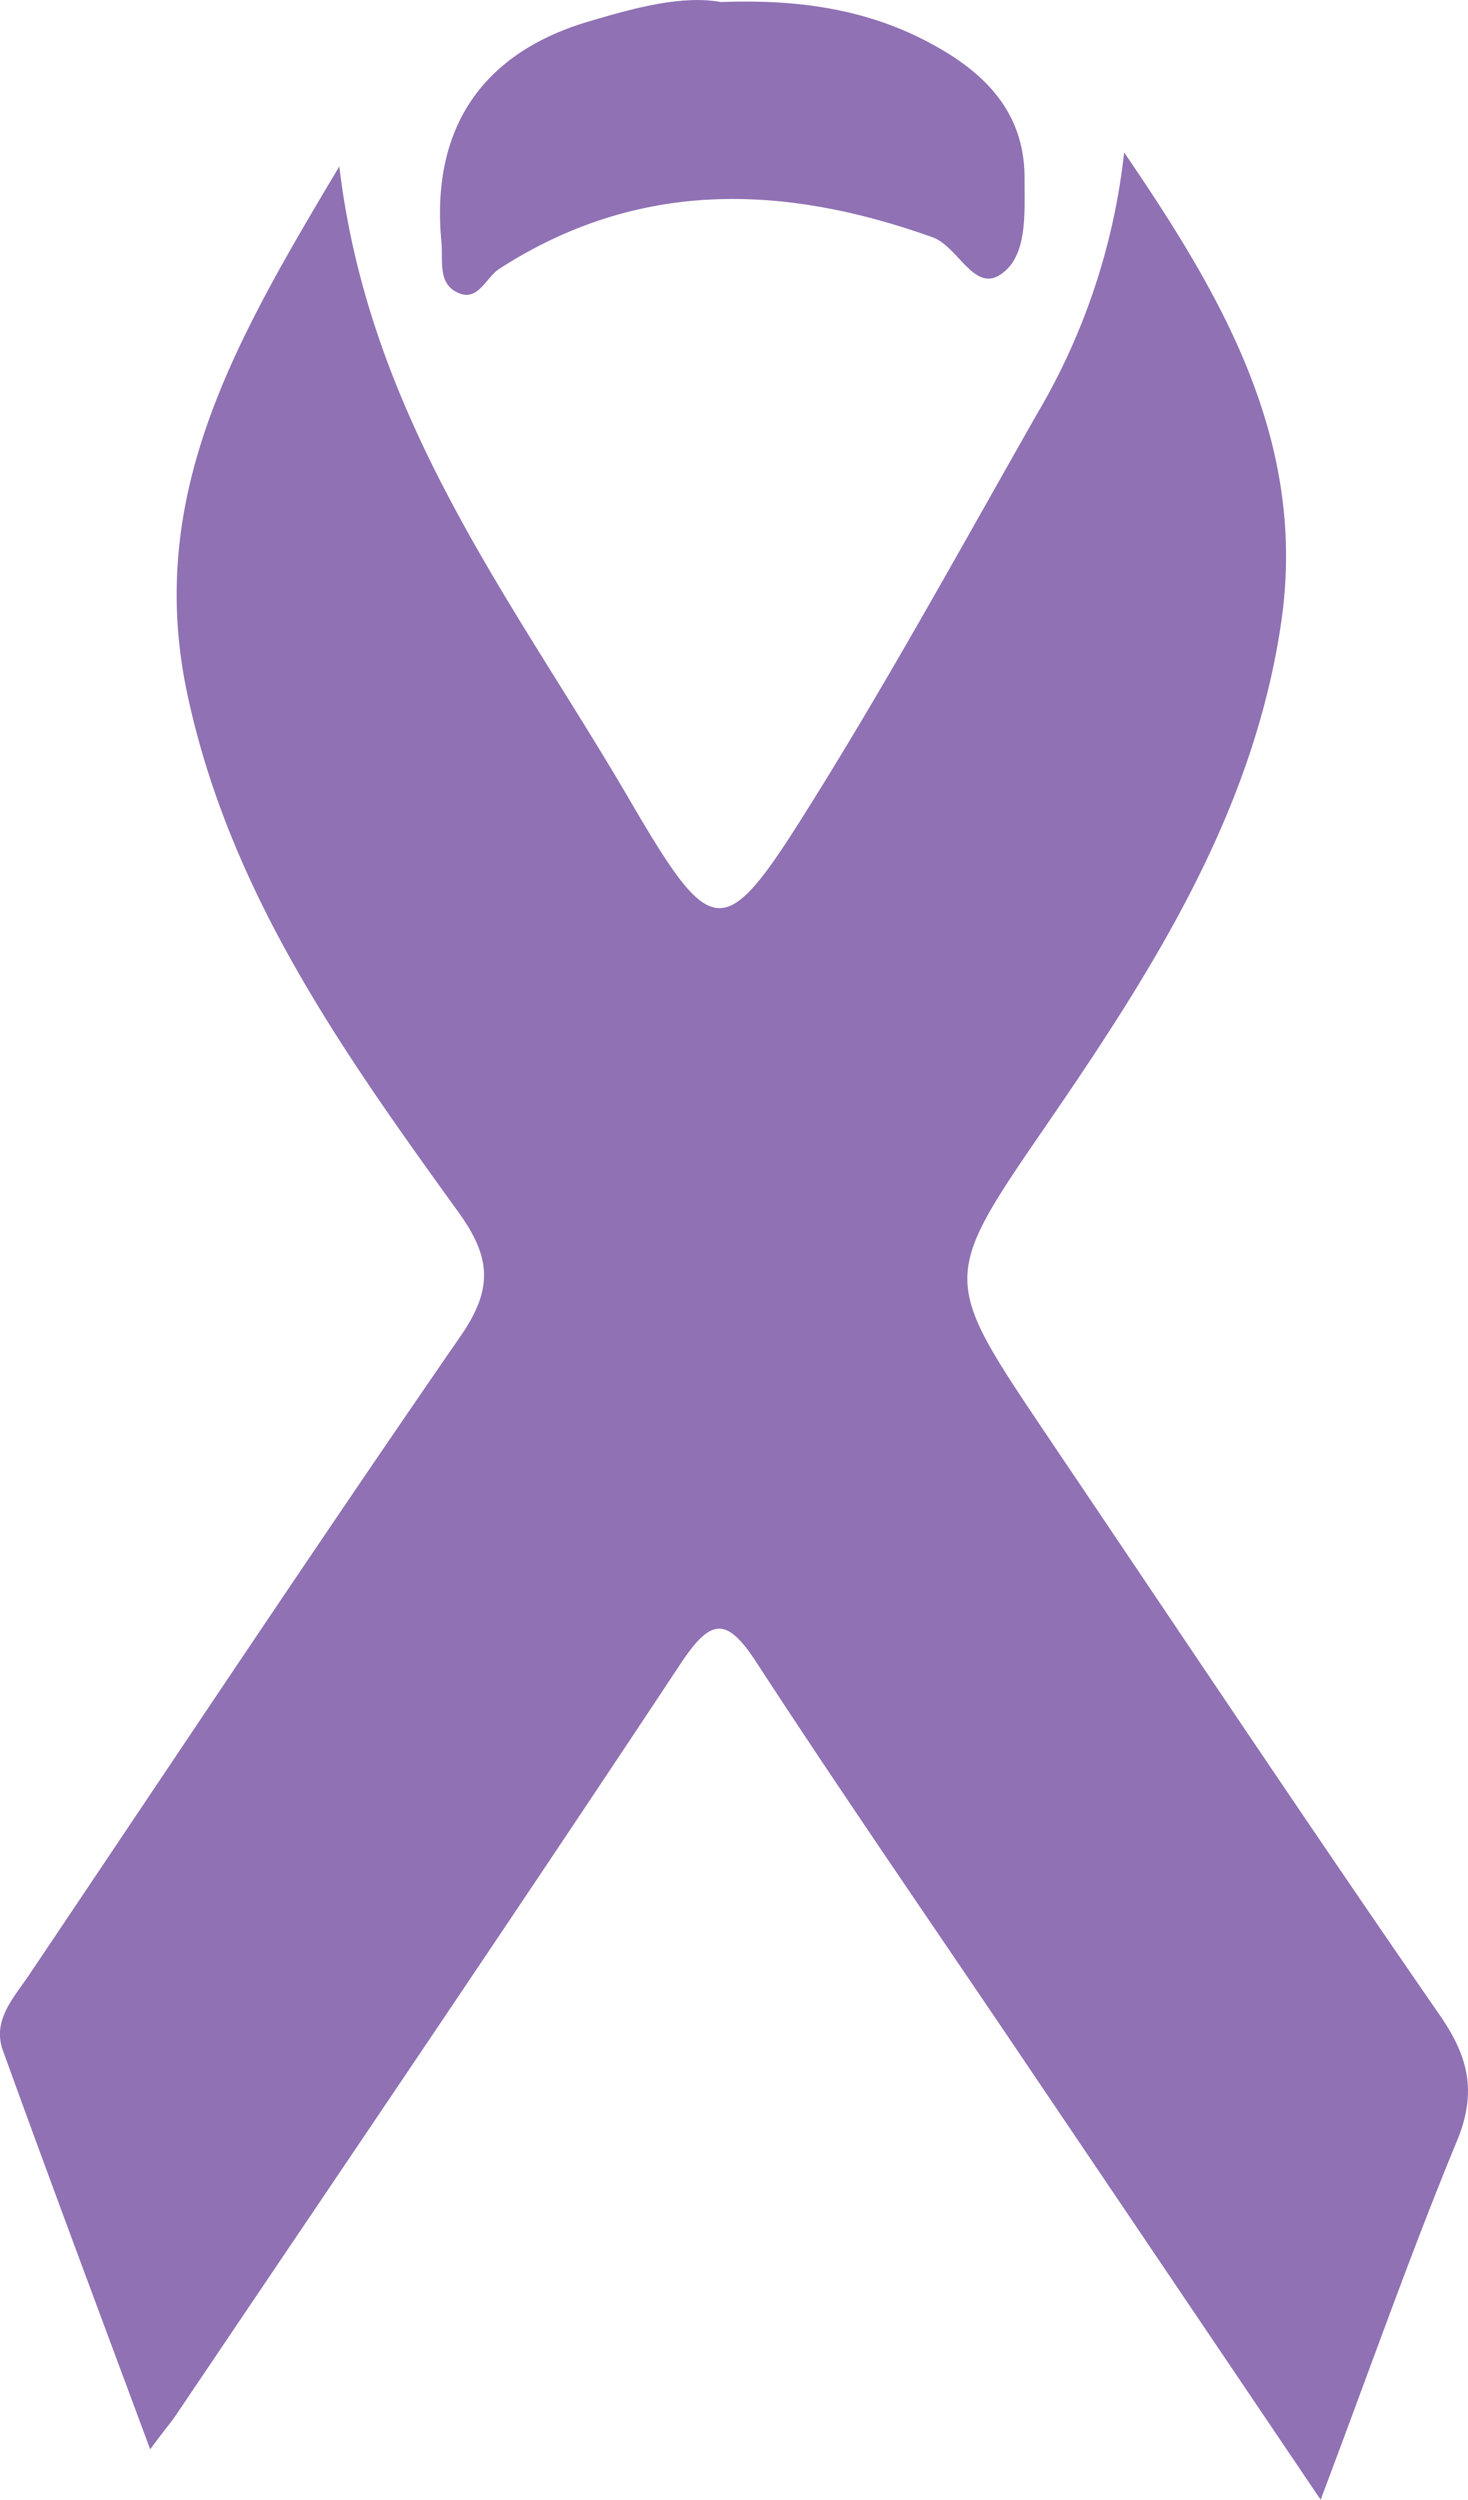 <?xml version="1.0" encoding="UTF-8"?> <svg xmlns="http://www.w3.org/2000/svg" viewBox="0 0 93.45 159.11"><defs><style>.cls-1{fill:#9071b4;}</style></defs><g id="Layer_2" data-name="Layer 2"><g id="Layer_1-2" data-name="Layer 1"><g id="Layer_2-2" data-name="Layer 2"><g id="Layer_1-2-2" data-name="Layer 1-2"><path class="cls-1" d="M84.07,159.11,65.25,131.24c-5.67-8.41-11.45-16.76-17-25.28-2-3.13-3-3-5,.05-10.56,15.95-21.31,31.78-32,47.64-.36.54-.77,1-1.69,2.25-3.27-8.81-6.37-17.07-9.37-25.37-.73-2,.78-3.46,1.78-5C11.07,112,20.07,98.44,29.35,85c2.06-3,1.9-5-.2-7.89C21.86,67,14.65,56.88,11.94,44.25,9.19,31.46,15.07,21.56,21.6,10.59c1.91,16.06,11,27.58,18.25,39.93,5.68,9.75,6.16,9.67,12.17,0,4.91-7.91,9.39-16.08,14-24.18A41.56,41.56,0,0,0,71.56,9.7c6.13,9,11.69,18.3,10,29.9-1.78,12.21-8.27,22.29-15.09,32.22-6.56,9.54-6.48,9.62,0,19.28,8.38,12.42,16.7,24.9,25.2,37.19,1.88,2.72,2.36,5,1,8.17C89.78,143.47,87.26,150.65,84.07,159.11Z"></path><path class="cls-1" d="M45.9.13c5.3-.2,9.83.56,14,3,3.16,1.84,5.38,4.36,5.32,8.34,0,2.18.19,4.85-1.52,6S61,15.69,59.36,15.1c-9.49-3.39-18.73-3.69-27.56,2-.9.57-1.38,2.22-2.76,1.48-1.18-.62-.83-2.06-.94-3.17C27.41,8.18,30.67,3.3,37.7,1.3,40.52.47,43.43-.31,45.9.13Z"></path></g></g></g></g></svg> 